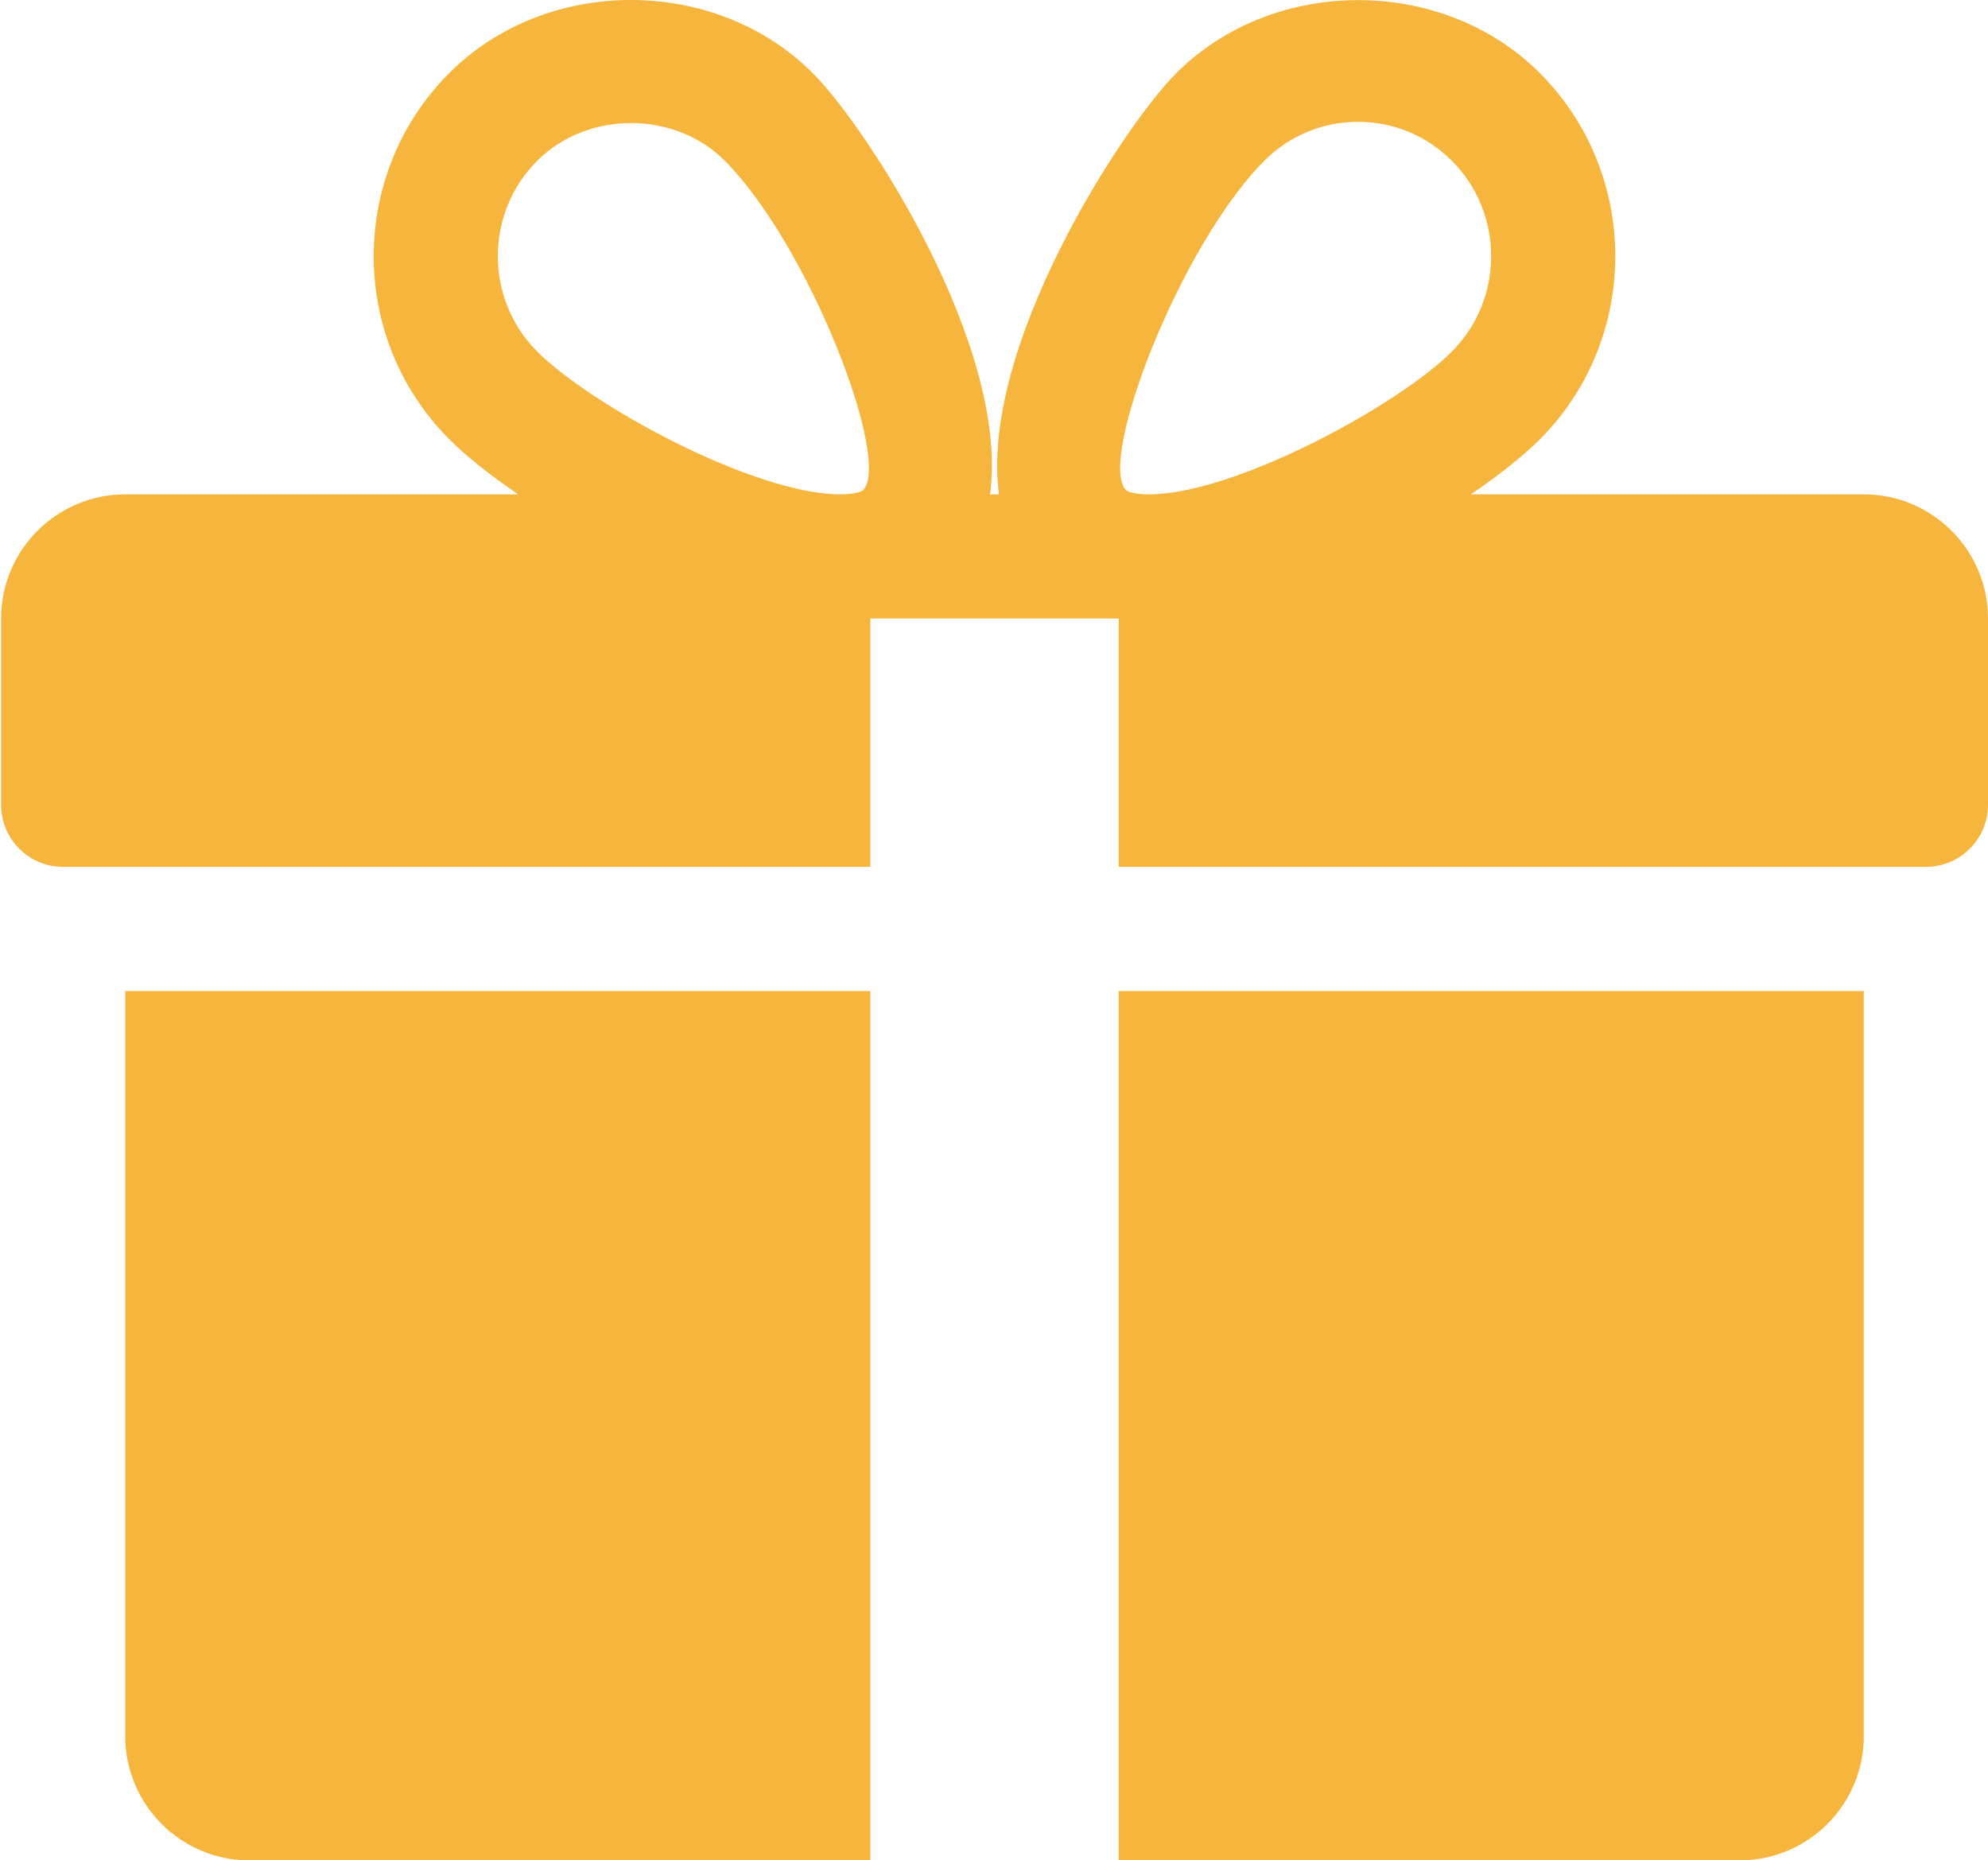<svg width="109" height="102" viewBox="0 0 109 102" fill="none" xmlns="http://www.w3.org/2000/svg">
<path d="M102.19 54.339V95.191C102.19 98.95 99.133 102 95.381 102H61.337V54.339H102.19Z" fill="#F6B53D"/>
<path d="M6.868 27.104H28.41C26.865 26.048 25.537 25 24.611 24.061C19.116 18.539 19.116 9.551 24.611 4.029C29.949 -1.35 39.25 -1.336 44.581 4.029C47.536 6.991 55.367 19.049 54.284 27.104H54.774C53.699 19.049 61.529 6.991 64.477 4.029C69.816 -1.336 79.116 -1.336 84.448 4.029C89.936 9.551 89.936 18.538 84.455 24.061C83.522 25 82.194 26.048 80.648 27.104H102.191C105.943 27.104 109 30.161 109 33.913V44.126C109 46.005 107.475 47.53 105.596 47.53H61.339V33.913H47.721V47.53H3.464C1.585 47.53 0.06 46.005 0.06 44.126V33.913C0.06 30.161 3.111 27.104 6.869 27.104H6.868ZM61.74 26.879C61.74 26.879 62.026 27.104 62.999 27.104C67.704 27.104 76.685 22.215 79.619 19.261C82.472 16.388 82.472 11.703 79.619 8.83C78.237 7.441 76.405 6.678 74.458 6.678C72.517 6.678 70.686 7.441 69.304 8.83C64.715 13.445 60.153 25.238 61.739 26.879L61.74 26.879ZM46.066 27.104C47.033 27.104 47.319 26.886 47.319 26.879C48.905 25.238 44.344 13.445 39.754 8.829C37.01 6.058 32.21 6.045 29.44 8.829C26.58 11.703 26.58 16.387 29.44 19.26C32.374 22.216 41.355 27.104 46.066 27.104L46.066 27.104Z" fill="#F6B53D"/>
<path d="M47.72 54.339V102H13.676C9.918 102 6.868 98.95 6.868 95.191V54.339H47.72Z" fill="#F6B53D"/>
</svg>
